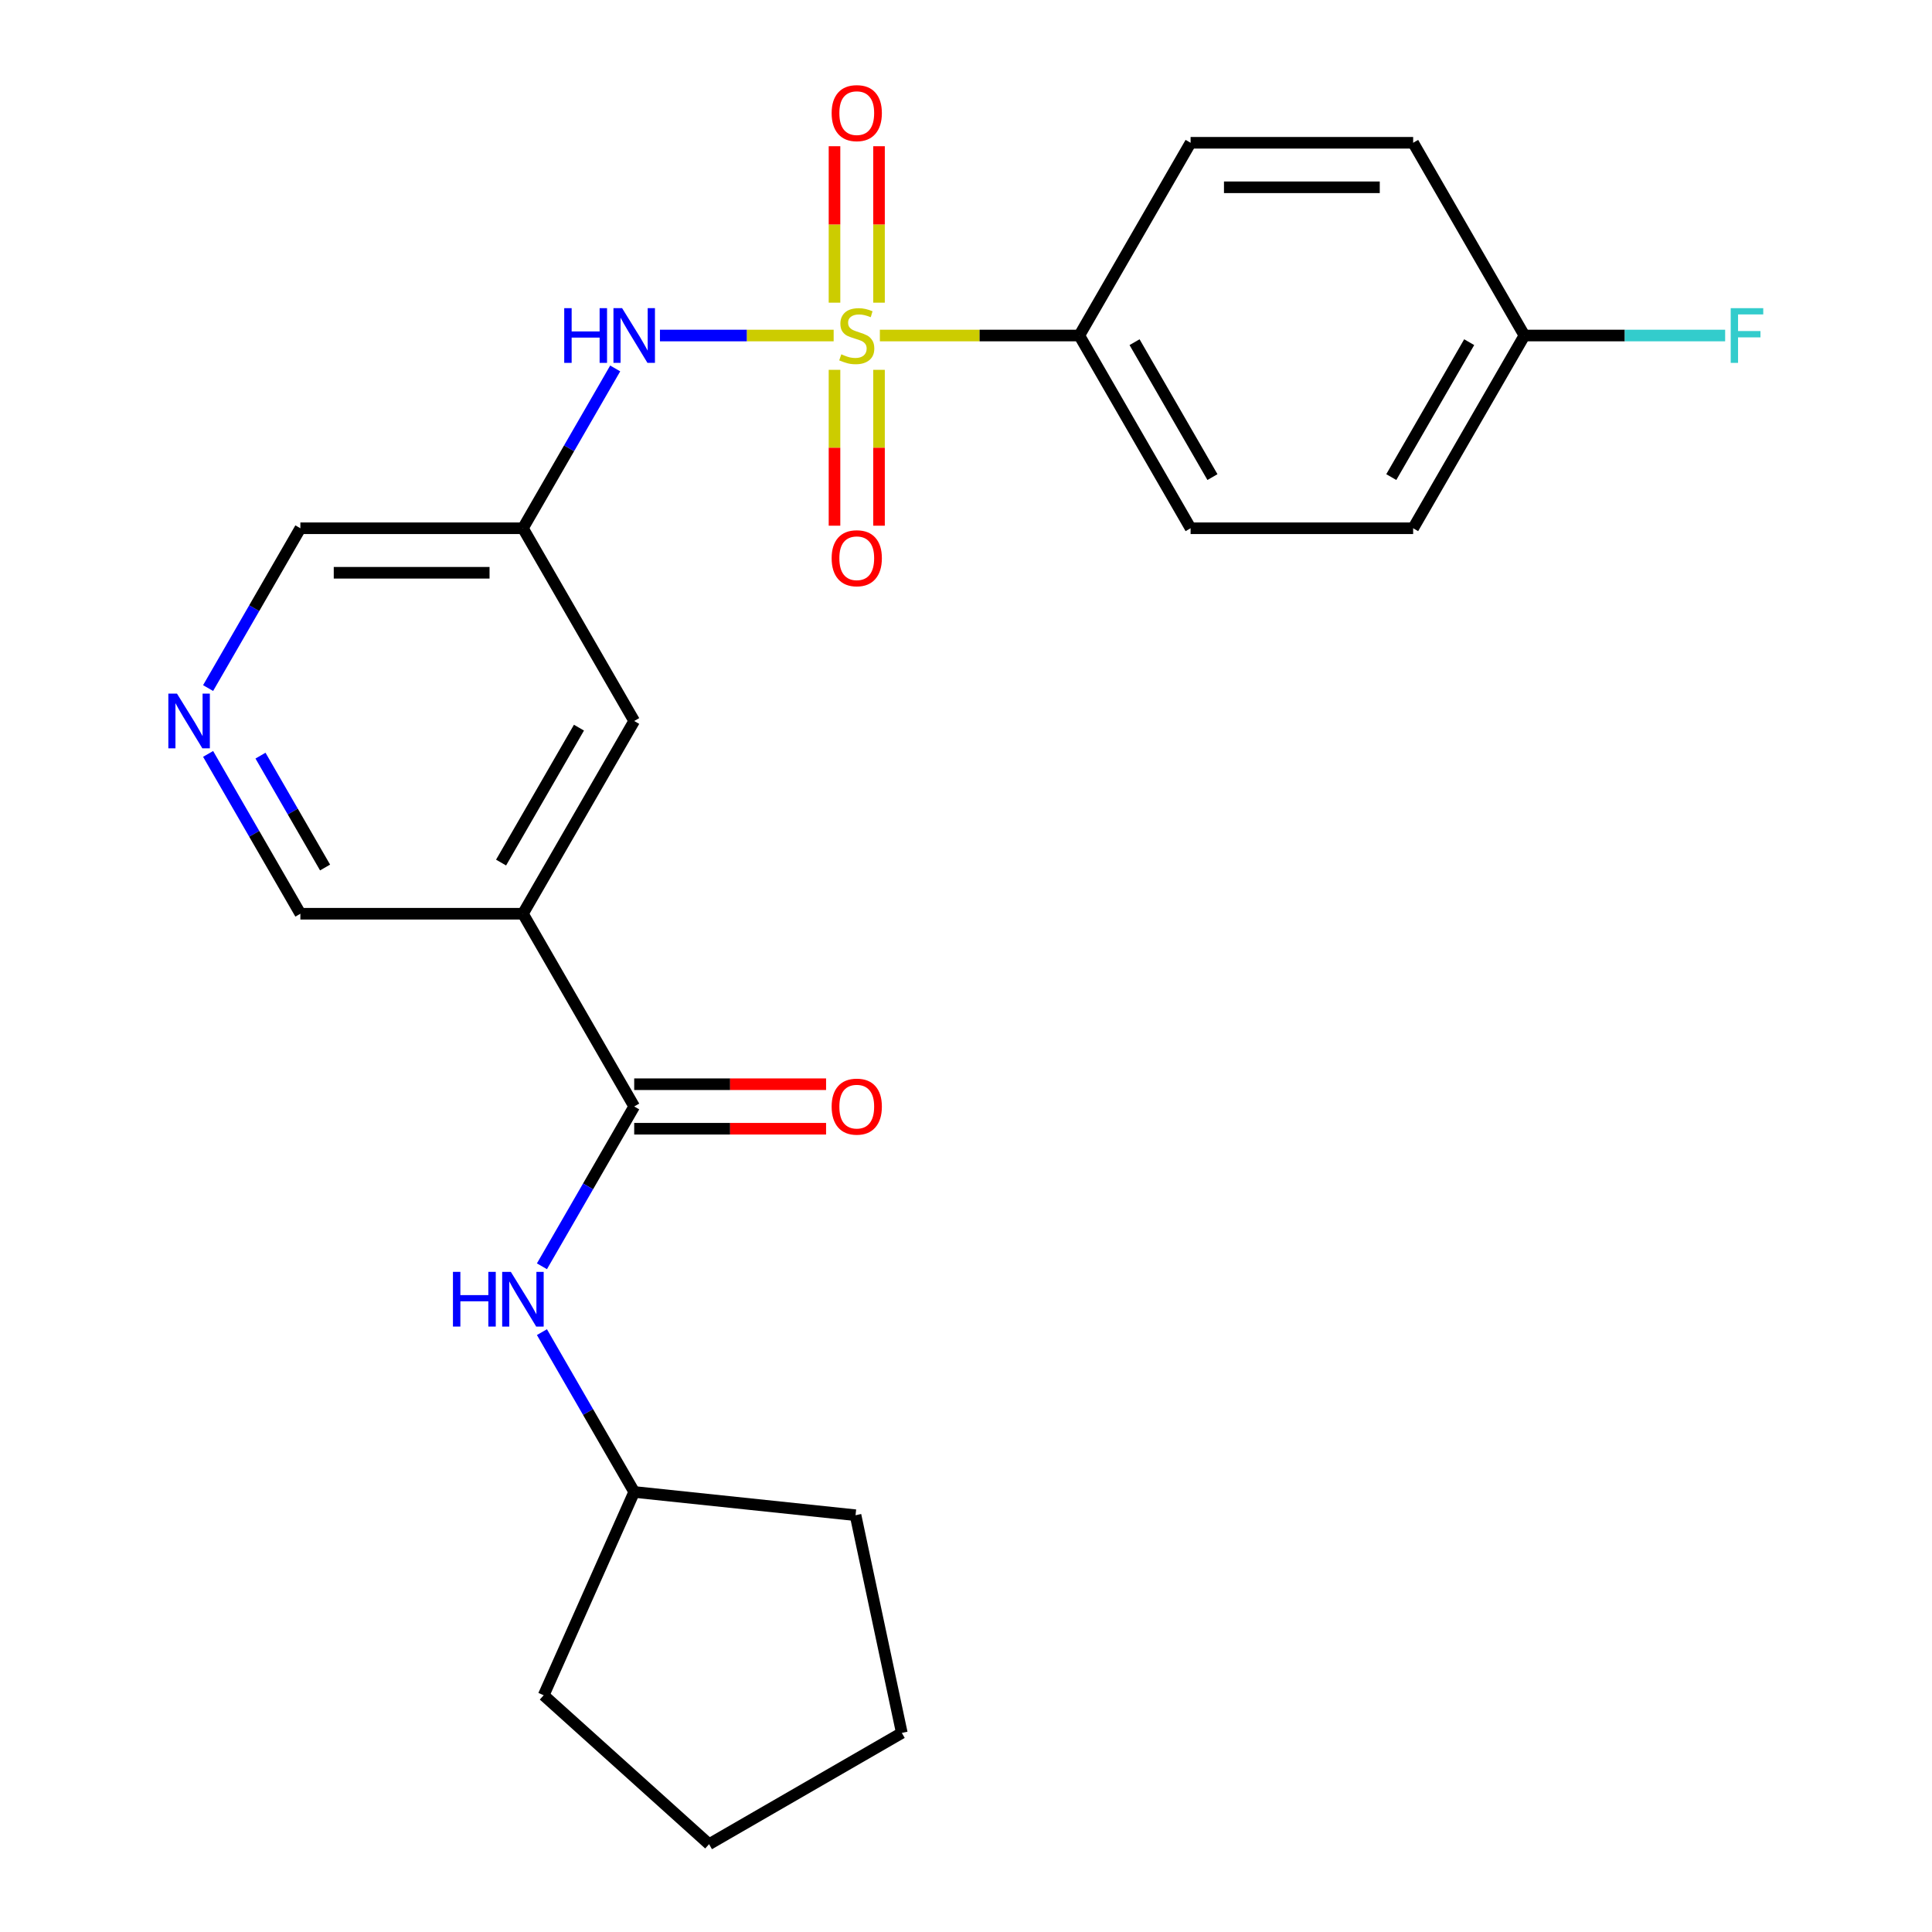 <?xml version='1.0' encoding='iso-8859-1'?>
<svg version='1.1' baseProfile='full'
              xmlns='http://www.w3.org/2000/svg'
                      xmlns:rdkit='http://www.rdkit.org/xml'
                      xmlns:xlink='http://www.w3.org/1999/xlink'
                  xml:space='preserve'
width='1000px' height='1000px' viewBox='0 0 1000 1000'>
<!-- END OF HEADER -->
<rect style='opacity:1.0;fill:#FFFFFF;stroke:none' width='1000' height='1000' x='0' y='0'> </rect>
<path class='bond-2' d='M 431.497,173.664 L 386.541,173.664' style='fill:none;fill-rule:evenodd;stroke:#CCCC00;stroke-width:6px;stroke-linecap:butt;stroke-linejoin:miter;stroke-opacity:1' />
<path class='bond-2' d='M 386.541,173.664 L 341.584,173.664' style='fill:none;fill-rule:evenodd;stroke:#0000FF;stroke-width:6px;stroke-linecap:butt;stroke-linejoin:miter;stroke-opacity:1' />
<path class='bond-3' d='M 455.417,173.664 L 507.034,173.664' style='fill:none;fill-rule:evenodd;stroke:#CCCC00;stroke-width:6px;stroke-linecap:butt;stroke-linejoin:miter;stroke-opacity:1' />
<path class='bond-3' d='M 507.034,173.664 L 558.651,173.664' style='fill:none;fill-rule:evenodd;stroke:#000000;stroke-width:6px;stroke-linecap:butt;stroke-linejoin:miter;stroke-opacity:1' />
<path class='bond-6' d='M 431.938,191.424 L 431.938,231.763' style='fill:none;fill-rule:evenodd;stroke:#CCCC00;stroke-width:6px;stroke-linecap:butt;stroke-linejoin:miter;stroke-opacity:1' />
<path class='bond-6' d='M 431.938,231.763 L 431.938,272.102' style='fill:none;fill-rule:evenodd;stroke:#FF0000;stroke-width:6px;stroke-linecap:butt;stroke-linejoin:miter;stroke-opacity:1' />
<path class='bond-6' d='M 454.977,191.424 L 454.977,231.763' style='fill:none;fill-rule:evenodd;stroke:#CCCC00;stroke-width:6px;stroke-linecap:butt;stroke-linejoin:miter;stroke-opacity:1' />
<path class='bond-6' d='M 454.977,231.763 L 454.977,272.102' style='fill:none;fill-rule:evenodd;stroke:#FF0000;stroke-width:6px;stroke-linecap:butt;stroke-linejoin:miter;stroke-opacity:1' />
<path class='bond-7' d='M 454.977,156.664 L 454.977,116.175' style='fill:none;fill-rule:evenodd;stroke:#CCCC00;stroke-width:6px;stroke-linecap:butt;stroke-linejoin:miter;stroke-opacity:1' />
<path class='bond-7' d='M 454.977,116.175 L 454.977,75.685' style='fill:none;fill-rule:evenodd;stroke:#FF0000;stroke-width:6px;stroke-linecap:butt;stroke-linejoin:miter;stroke-opacity:1' />
<path class='bond-7' d='M 431.938,156.664 L 431.938,116.175' style='fill:none;fill-rule:evenodd;stroke:#CCCC00;stroke-width:6px;stroke-linecap:butt;stroke-linejoin:miter;stroke-opacity:1' />
<path class='bond-7' d='M 431.938,116.175 L 431.938,75.685' style='fill:none;fill-rule:evenodd;stroke:#FF0000;stroke-width:6px;stroke-linecap:butt;stroke-linejoin:miter;stroke-opacity:1' />
<path class='bond-0' d='M 328.263,572.708 L 270.666,472.947' style='fill:none;fill-rule:evenodd;stroke:#000000;stroke-width:6px;stroke-linecap:butt;stroke-linejoin:miter;stroke-opacity:1' />
<path class='bond-4' d='M 328.263,572.708 L 304.384,614.069' style='fill:none;fill-rule:evenodd;stroke:#000000;stroke-width:6px;stroke-linecap:butt;stroke-linejoin:miter;stroke-opacity:1' />
<path class='bond-4' d='M 304.384,614.069 L 280.504,655.43' style='fill:none;fill-rule:evenodd;stroke:#0000FF;stroke-width:6px;stroke-linecap:butt;stroke-linejoin:miter;stroke-opacity:1' />
<path class='bond-10' d='M 328.263,584.228 L 377.92,584.228' style='fill:none;fill-rule:evenodd;stroke:#000000;stroke-width:6px;stroke-linecap:butt;stroke-linejoin:miter;stroke-opacity:1' />
<path class='bond-10' d='M 377.92,584.228 L 427.577,584.228' style='fill:none;fill-rule:evenodd;stroke:#FF0000;stroke-width:6px;stroke-linecap:butt;stroke-linejoin:miter;stroke-opacity:1' />
<path class='bond-10' d='M 328.263,561.189 L 377.92,561.189' style='fill:none;fill-rule:evenodd;stroke:#000000;stroke-width:6px;stroke-linecap:butt;stroke-linejoin:miter;stroke-opacity:1' />
<path class='bond-10' d='M 377.92,561.189 L 427.577,561.189' style='fill:none;fill-rule:evenodd;stroke:#FF0000;stroke-width:6px;stroke-linecap:butt;stroke-linejoin:miter;stroke-opacity:1' />
<path class='bond-1' d='M 270.666,472.947 L 328.263,373.186' style='fill:none;fill-rule:evenodd;stroke:#000000;stroke-width:6px;stroke-linecap:butt;stroke-linejoin:miter;stroke-opacity:1' />
<path class='bond-1' d='M 259.353,446.464 L 299.671,376.631' style='fill:none;fill-rule:evenodd;stroke:#000000;stroke-width:6px;stroke-linecap:butt;stroke-linejoin:miter;stroke-opacity:1' />
<path class='bond-25' d='M 270.666,472.947 L 155.472,472.947' style='fill:none;fill-rule:evenodd;stroke:#000000;stroke-width:6px;stroke-linecap:butt;stroke-linejoin:miter;stroke-opacity:1' />
<path class='bond-5' d='M 318.425,190.704 L 294.546,232.065' style='fill:none;fill-rule:evenodd;stroke:#0000FF;stroke-width:6px;stroke-linecap:butt;stroke-linejoin:miter;stroke-opacity:1' />
<path class='bond-5' d='M 294.546,232.065 L 270.666,273.425' style='fill:none;fill-rule:evenodd;stroke:#000000;stroke-width:6px;stroke-linecap:butt;stroke-linejoin:miter;stroke-opacity:1' />
<path class='bond-11' d='M 558.651,173.664 L 616.248,273.425' style='fill:none;fill-rule:evenodd;stroke:#000000;stroke-width:6px;stroke-linecap:butt;stroke-linejoin:miter;stroke-opacity:1' />
<path class='bond-11' d='M 587.243,177.109 L 627.561,246.942' style='fill:none;fill-rule:evenodd;stroke:#000000;stroke-width:6px;stroke-linecap:butt;stroke-linejoin:miter;stroke-opacity:1' />
<path class='bond-12' d='M 558.651,173.664 L 616.248,73.903' style='fill:none;fill-rule:evenodd;stroke:#000000;stroke-width:6px;stroke-linecap:butt;stroke-linejoin:miter;stroke-opacity:1' />
<path class='bond-16' d='M 280.504,689.509 L 304.384,730.87' style='fill:none;fill-rule:evenodd;stroke:#0000FF;stroke-width:6px;stroke-linecap:butt;stroke-linejoin:miter;stroke-opacity:1' />
<path class='bond-16' d='M 304.384,730.87 L 328.263,772.23' style='fill:none;fill-rule:evenodd;stroke:#000000;stroke-width:6px;stroke-linecap:butt;stroke-linejoin:miter;stroke-opacity:1' />
<path class='bond-8' d='M 270.666,273.425 L 328.263,373.186' style='fill:none;fill-rule:evenodd;stroke:#000000;stroke-width:6px;stroke-linecap:butt;stroke-linejoin:miter;stroke-opacity:1' />
<path class='bond-15' d='M 270.666,273.425 L 155.472,273.425' style='fill:none;fill-rule:evenodd;stroke:#000000;stroke-width:6px;stroke-linecap:butt;stroke-linejoin:miter;stroke-opacity:1' />
<path class='bond-15' d='M 253.387,296.464 L 172.751,296.464' style='fill:none;fill-rule:evenodd;stroke:#000000;stroke-width:6px;stroke-linecap:butt;stroke-linejoin:miter;stroke-opacity:1' />
<path class='bond-9' d='M 107.713,356.146 L 131.592,314.786' style='fill:none;fill-rule:evenodd;stroke:#0000FF;stroke-width:6px;stroke-linecap:butt;stroke-linejoin:miter;stroke-opacity:1' />
<path class='bond-9' d='M 131.592,314.786 L 155.472,273.425' style='fill:none;fill-rule:evenodd;stroke:#000000;stroke-width:6px;stroke-linecap:butt;stroke-linejoin:miter;stroke-opacity:1' />
<path class='bond-13' d='M 107.713,390.226 L 131.592,431.587' style='fill:none;fill-rule:evenodd;stroke:#0000FF;stroke-width:6px;stroke-linecap:butt;stroke-linejoin:miter;stroke-opacity:1' />
<path class='bond-13' d='M 131.592,431.587 L 155.472,472.947' style='fill:none;fill-rule:evenodd;stroke:#000000;stroke-width:6px;stroke-linecap:butt;stroke-linejoin:miter;stroke-opacity:1' />
<path class='bond-13' d='M 134.829,391.115 L 151.545,420.067' style='fill:none;fill-rule:evenodd;stroke:#0000FF;stroke-width:6px;stroke-linecap:butt;stroke-linejoin:miter;stroke-opacity:1' />
<path class='bond-13' d='M 151.545,420.067 L 168.26,449.02' style='fill:none;fill-rule:evenodd;stroke:#000000;stroke-width:6px;stroke-linecap:butt;stroke-linejoin:miter;stroke-opacity:1' />
<path class='bond-17' d='M 616.248,273.425 L 731.443,273.425' style='fill:none;fill-rule:evenodd;stroke:#000000;stroke-width:6px;stroke-linecap:butt;stroke-linejoin:miter;stroke-opacity:1' />
<path class='bond-18' d='M 616.248,73.903 L 731.443,73.903' style='fill:none;fill-rule:evenodd;stroke:#000000;stroke-width:6px;stroke-linecap:butt;stroke-linejoin:miter;stroke-opacity:1' />
<path class='bond-18' d='M 633.528,96.942 L 714.163,96.942' style='fill:none;fill-rule:evenodd;stroke:#000000;stroke-width:6px;stroke-linecap:butt;stroke-linejoin:miter;stroke-opacity:1' />
<path class='bond-14' d='M 789.04,173.664 L 731.443,73.903' style='fill:none;fill-rule:evenodd;stroke:#000000;stroke-width:6px;stroke-linecap:butt;stroke-linejoin:miter;stroke-opacity:1' />
<path class='bond-19' d='M 789.04,173.664 L 840.987,173.664' style='fill:none;fill-rule:evenodd;stroke:#000000;stroke-width:6px;stroke-linecap:butt;stroke-linejoin:miter;stroke-opacity:1' />
<path class='bond-19' d='M 840.987,173.664 L 892.934,173.664' style='fill:none;fill-rule:evenodd;stroke:#33CCCC;stroke-width:6px;stroke-linecap:butt;stroke-linejoin:miter;stroke-opacity:1' />
<path class='bond-24' d='M 789.04,173.664 L 731.443,273.425' style='fill:none;fill-rule:evenodd;stroke:#000000;stroke-width:6px;stroke-linecap:butt;stroke-linejoin:miter;stroke-opacity:1' />
<path class='bond-24' d='M 760.448,177.109 L 720.13,246.942' style='fill:none;fill-rule:evenodd;stroke:#000000;stroke-width:6px;stroke-linecap:butt;stroke-linejoin:miter;stroke-opacity:1' />
<path class='bond-20' d='M 328.263,772.23 L 442.826,784.272' style='fill:none;fill-rule:evenodd;stroke:#000000;stroke-width:6px;stroke-linecap:butt;stroke-linejoin:miter;stroke-opacity:1' />
<path class='bond-21' d='M 328.263,772.23 L 281.409,877.466' style='fill:none;fill-rule:evenodd;stroke:#000000;stroke-width:6px;stroke-linecap:butt;stroke-linejoin:miter;stroke-opacity:1' />
<path class='bond-23' d='M 442.826,784.272 L 466.776,896.948' style='fill:none;fill-rule:evenodd;stroke:#000000;stroke-width:6px;stroke-linecap:butt;stroke-linejoin:miter;stroke-opacity:1' />
<path class='bond-22' d='M 281.409,877.466 L 367.015,954.545' style='fill:none;fill-rule:evenodd;stroke:#000000;stroke-width:6px;stroke-linecap:butt;stroke-linejoin:miter;stroke-opacity:1' />
<path class='bond-26' d='M 367.015,954.545 L 466.776,896.948' style='fill:none;fill-rule:evenodd;stroke:#000000;stroke-width:6px;stroke-linecap:butt;stroke-linejoin:miter;stroke-opacity:1' />
<path  class='atom-0' d='M 435.457 183.384
Q 435.777 183.504, 437.097 184.064
Q 438.417 184.624, 439.857 184.984
Q 441.337 185.304, 442.777 185.304
Q 445.457 185.304, 447.017 184.024
Q 448.577 182.704, 448.577 180.424
Q 448.577 178.864, 447.777 177.904
Q 447.017 176.944, 445.817 176.424
Q 444.617 175.904, 442.617 175.304
Q 440.097 174.544, 438.577 173.824
Q 437.097 173.104, 436.017 171.584
Q 434.977 170.064, 434.977 167.504
Q 434.977 163.944, 437.377 161.744
Q 439.817 159.544, 444.617 159.544
Q 447.897 159.544, 451.617 161.104
L 450.697 164.184
Q 447.297 162.784, 444.737 162.784
Q 441.977 162.784, 440.457 163.944
Q 438.937 165.064, 438.977 167.024
Q 438.977 168.544, 439.737 169.464
Q 440.537 170.384, 441.657 170.904
Q 442.817 171.424, 444.737 172.024
Q 447.297 172.824, 448.817 173.624
Q 450.337 174.424, 451.417 176.064
Q 452.537 177.664, 452.537 180.424
Q 452.537 184.344, 449.897 186.464
Q 447.297 188.544, 442.937 188.544
Q 440.417 188.544, 438.497 187.984
Q 436.617 187.464, 434.377 186.544
L 435.457 183.384
' fill='#CCCC00'/>
<path  class='atom-3' d='M 292.043 159.504
L 295.883 159.504
L 295.883 171.544
L 310.363 171.544
L 310.363 159.504
L 314.203 159.504
L 314.203 187.824
L 310.363 187.824
L 310.363 174.744
L 295.883 174.744
L 295.883 187.824
L 292.043 187.824
L 292.043 159.504
' fill='#0000FF'/>
<path  class='atom-3' d='M 322.003 159.504
L 331.283 174.504
Q 332.203 175.984, 333.683 178.664
Q 335.163 181.344, 335.243 181.504
L 335.243 159.504
L 339.003 159.504
L 339.003 187.824
L 335.123 187.824
L 325.163 171.424
Q 324.003 169.504, 322.763 167.304
Q 321.563 165.104, 321.203 164.424
L 321.203 187.824
L 317.523 187.824
L 317.523 159.504
L 322.003 159.504
' fill='#0000FF'/>
<path  class='atom-5' d='M 234.446 658.309
L 238.286 658.309
L 238.286 670.349
L 252.766 670.349
L 252.766 658.309
L 256.606 658.309
L 256.606 686.629
L 252.766 686.629
L 252.766 673.549
L 238.286 673.549
L 238.286 686.629
L 234.446 686.629
L 234.446 658.309
' fill='#0000FF'/>
<path  class='atom-5' d='M 264.406 658.309
L 273.686 673.309
Q 274.606 674.789, 276.086 677.469
Q 277.566 680.149, 277.646 680.309
L 277.646 658.309
L 281.406 658.309
L 281.406 686.629
L 277.526 686.629
L 267.566 670.229
Q 266.406 668.309, 265.166 666.109
Q 263.966 663.909, 263.606 663.229
L 263.606 686.629
L 259.926 686.629
L 259.926 658.309
L 264.406 658.309
' fill='#0000FF'/>
<path  class='atom-7' d='M 430.457 288.938
Q 430.457 282.138, 433.817 278.338
Q 437.177 274.538, 443.457 274.538
Q 449.737 274.538, 453.097 278.338
Q 456.457 282.138, 456.457 288.938
Q 456.457 295.818, 453.057 299.738
Q 449.657 303.618, 443.457 303.618
Q 437.217 303.618, 433.817 299.738
Q 430.457 295.858, 430.457 288.938
M 443.457 300.418
Q 447.777 300.418, 450.097 297.538
Q 452.457 294.618, 452.457 288.938
Q 452.457 283.378, 450.097 280.578
Q 447.777 277.738, 443.457 277.738
Q 439.137 277.738, 436.777 280.538
Q 434.457 283.338, 434.457 288.938
Q 434.457 294.658, 436.777 297.538
Q 439.137 300.418, 443.457 300.418
' fill='#FF0000'/>
<path  class='atom-8' d='M 430.457 58.55
Q 430.457 51.75, 433.817 47.95
Q 437.177 44.15, 443.457 44.15
Q 449.737 44.15, 453.097 47.95
Q 456.457 51.75, 456.457 58.55
Q 456.457 65.43, 453.057 69.35
Q 449.657 73.23, 443.457 73.23
Q 437.217 73.23, 433.817 69.35
Q 430.457 65.47, 430.457 58.55
M 443.457 70.03
Q 447.777 70.03, 450.097 67.15
Q 452.457 64.23, 452.457 58.55
Q 452.457 52.99, 450.097 50.19
Q 447.777 47.35, 443.457 47.35
Q 439.137 47.35, 436.777 50.15
Q 434.457 52.95, 434.457 58.55
Q 434.457 64.27, 436.777 67.15
Q 439.137 70.03, 443.457 70.03
' fill='#FF0000'/>
<path  class='atom-10' d='M 91.615 359.026
L 100.895 374.026
Q 101.815 375.506, 103.295 378.186
Q 104.775 380.866, 104.855 381.026
L 104.855 359.026
L 108.615 359.026
L 108.615 387.346
L 104.735 387.346
L 94.775 370.946
Q 93.615 369.026, 92.375 366.826
Q 91.175 364.626, 90.815 363.946
L 90.815 387.346
L 87.135 387.346
L 87.135 359.026
L 91.615 359.026
' fill='#0000FF'/>
<path  class='atom-11' d='M 430.457 572.788
Q 430.457 565.988, 433.817 562.188
Q 437.177 558.388, 443.457 558.388
Q 449.737 558.388, 453.097 562.188
Q 456.457 565.988, 456.457 572.788
Q 456.457 579.668, 453.057 583.588
Q 449.657 587.468, 443.457 587.468
Q 437.217 587.468, 433.817 583.588
Q 430.457 579.708, 430.457 572.788
M 443.457 584.268
Q 447.777 584.268, 450.097 581.388
Q 452.457 578.468, 452.457 572.788
Q 452.457 567.228, 450.097 564.428
Q 447.777 561.588, 443.457 561.588
Q 439.137 561.588, 436.777 564.388
Q 434.457 567.188, 434.457 572.788
Q 434.457 578.508, 436.777 581.388
Q 439.137 584.268, 443.457 584.268
' fill='#FF0000'/>
<path  class='atom-20' d='M 895.814 159.504
L 912.654 159.504
L 912.654 162.744
L 899.614 162.744
L 899.614 171.344
L 911.214 171.344
L 911.214 174.624
L 899.614 174.624
L 899.614 187.824
L 895.814 187.824
L 895.814 159.504
' fill='#33CCCC'/>
</svg>
